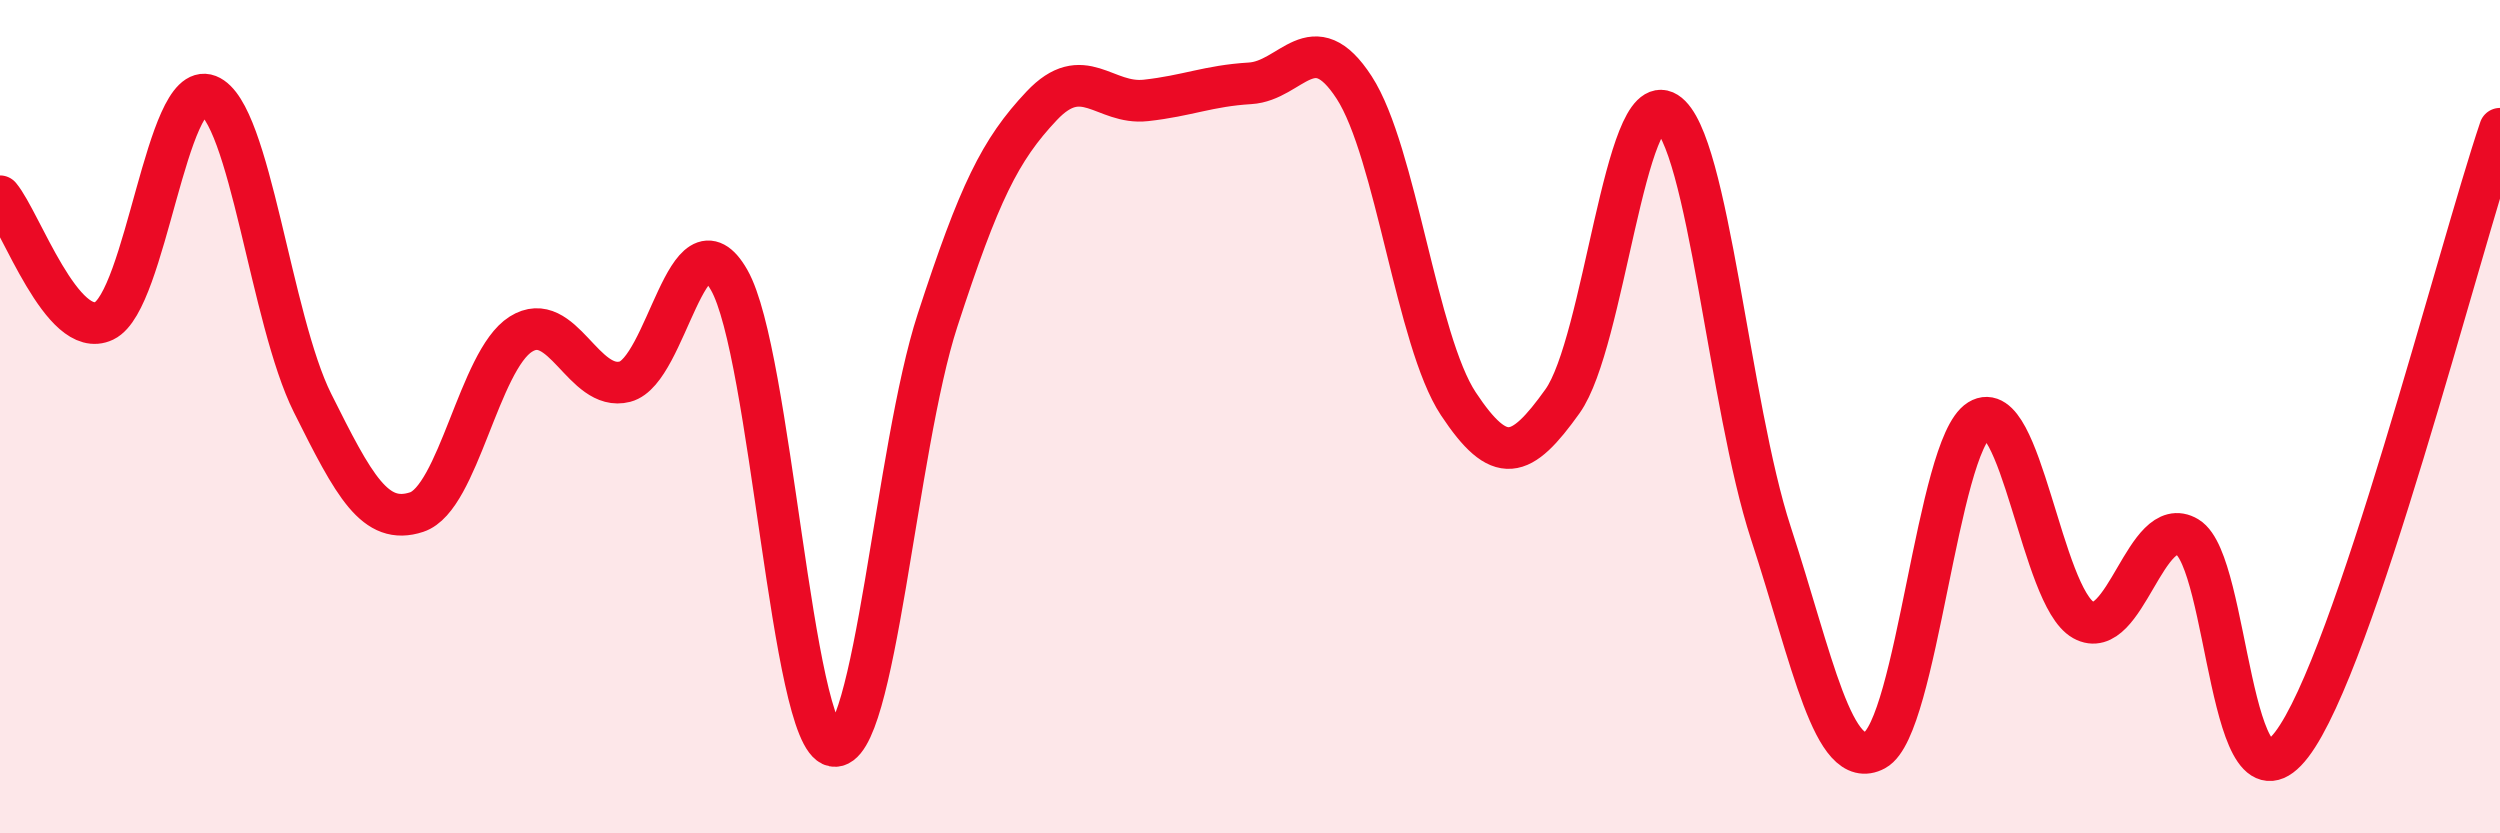 
    <svg width="60" height="20" viewBox="0 0 60 20" xmlns="http://www.w3.org/2000/svg">
      <path
        d="M 0,4.71 C 0.5,5.31 1.5,8.18 2.5,7.7 C 3.5,7.22 4,1.9 5,2.29 C 6,2.68 6.5,7.67 7.5,9.67 C 8.5,11.67 9,12.62 10,12.29 C 11,11.96 11.5,8.65 12.5,8.02 C 13.5,7.39 14,9.42 15,9.16 C 16,8.9 16.5,4.97 17.5,6.72 C 18.5,8.47 19,17.71 20,17.9 C 21,18.09 21.5,10.76 22.5,7.69 C 23.5,4.62 24,3.6 25,2.54 C 26,1.48 26.5,2.52 27.5,2.41 C 28.5,2.3 29,2.06 30,2 C 31,1.94 31.5,0.56 32.5,2.1 C 33.5,3.64 34,8.18 35,9.69 C 36,11.2 36.5,11.03 37.5,9.63 C 38.5,8.23 39,2.07 40,2.7 C 41,3.33 41.5,9.73 42.5,12.79 C 43.5,15.85 44,18.54 45,18 C 46,17.46 46.5,10.7 47.5,10.08 C 48.5,9.46 49,14.32 50,14.88 C 51,15.44 51.5,12.29 52.5,12.89 C 53.5,13.49 53.5,19.83 55,17.87 C 56.5,15.91 59,6.05 60,3.09L60 20L0 20Z"
        fill="#EB0A25"
        opacity="0.1"
        stroke-linecap="round"
        stroke-linejoin="round"
      />
      <path
        d="M 0,4.71 C 0.5,5.31 1.5,8.18 2.5,7.7 C 3.5,7.22 4,1.9 5,2.29 C 6,2.68 6.5,7.67 7.5,9.67 C 8.5,11.67 9,12.62 10,12.29 C 11,11.96 11.5,8.65 12.5,8.02 C 13.5,7.39 14,9.42 15,9.16 C 16,8.9 16.5,4.97 17.5,6.72 C 18.5,8.47 19,17.71 20,17.9 C 21,18.09 21.5,10.76 22.5,7.69 C 23.5,4.62 24,3.6 25,2.54 C 26,1.48 26.5,2.52 27.5,2.41 C 28.5,2.3 29,2.06 30,2 C 31,1.94 31.5,0.56 32.5,2.1 C 33.5,3.64 34,8.18 35,9.69 C 36,11.2 36.5,11.03 37.5,9.63 C 38.5,8.23 39,2.07 40,2.7 C 41,3.33 41.5,9.73 42.5,12.79 C 43.5,15.85 44,18.54 45,18 C 46,17.46 46.5,10.7 47.5,10.08 C 48.5,9.46 49,14.32 50,14.88 C 51,15.44 51.5,12.29 52.5,12.89 C 53.5,13.49 53.5,19.83 55,17.87 C 56.5,15.91 59,6.05 60,3.09"
        stroke="#EB0A25"
        stroke-width="1"
        fill="none"
        stroke-linecap="round"
        stroke-linejoin="round"
      />
    </svg>
  